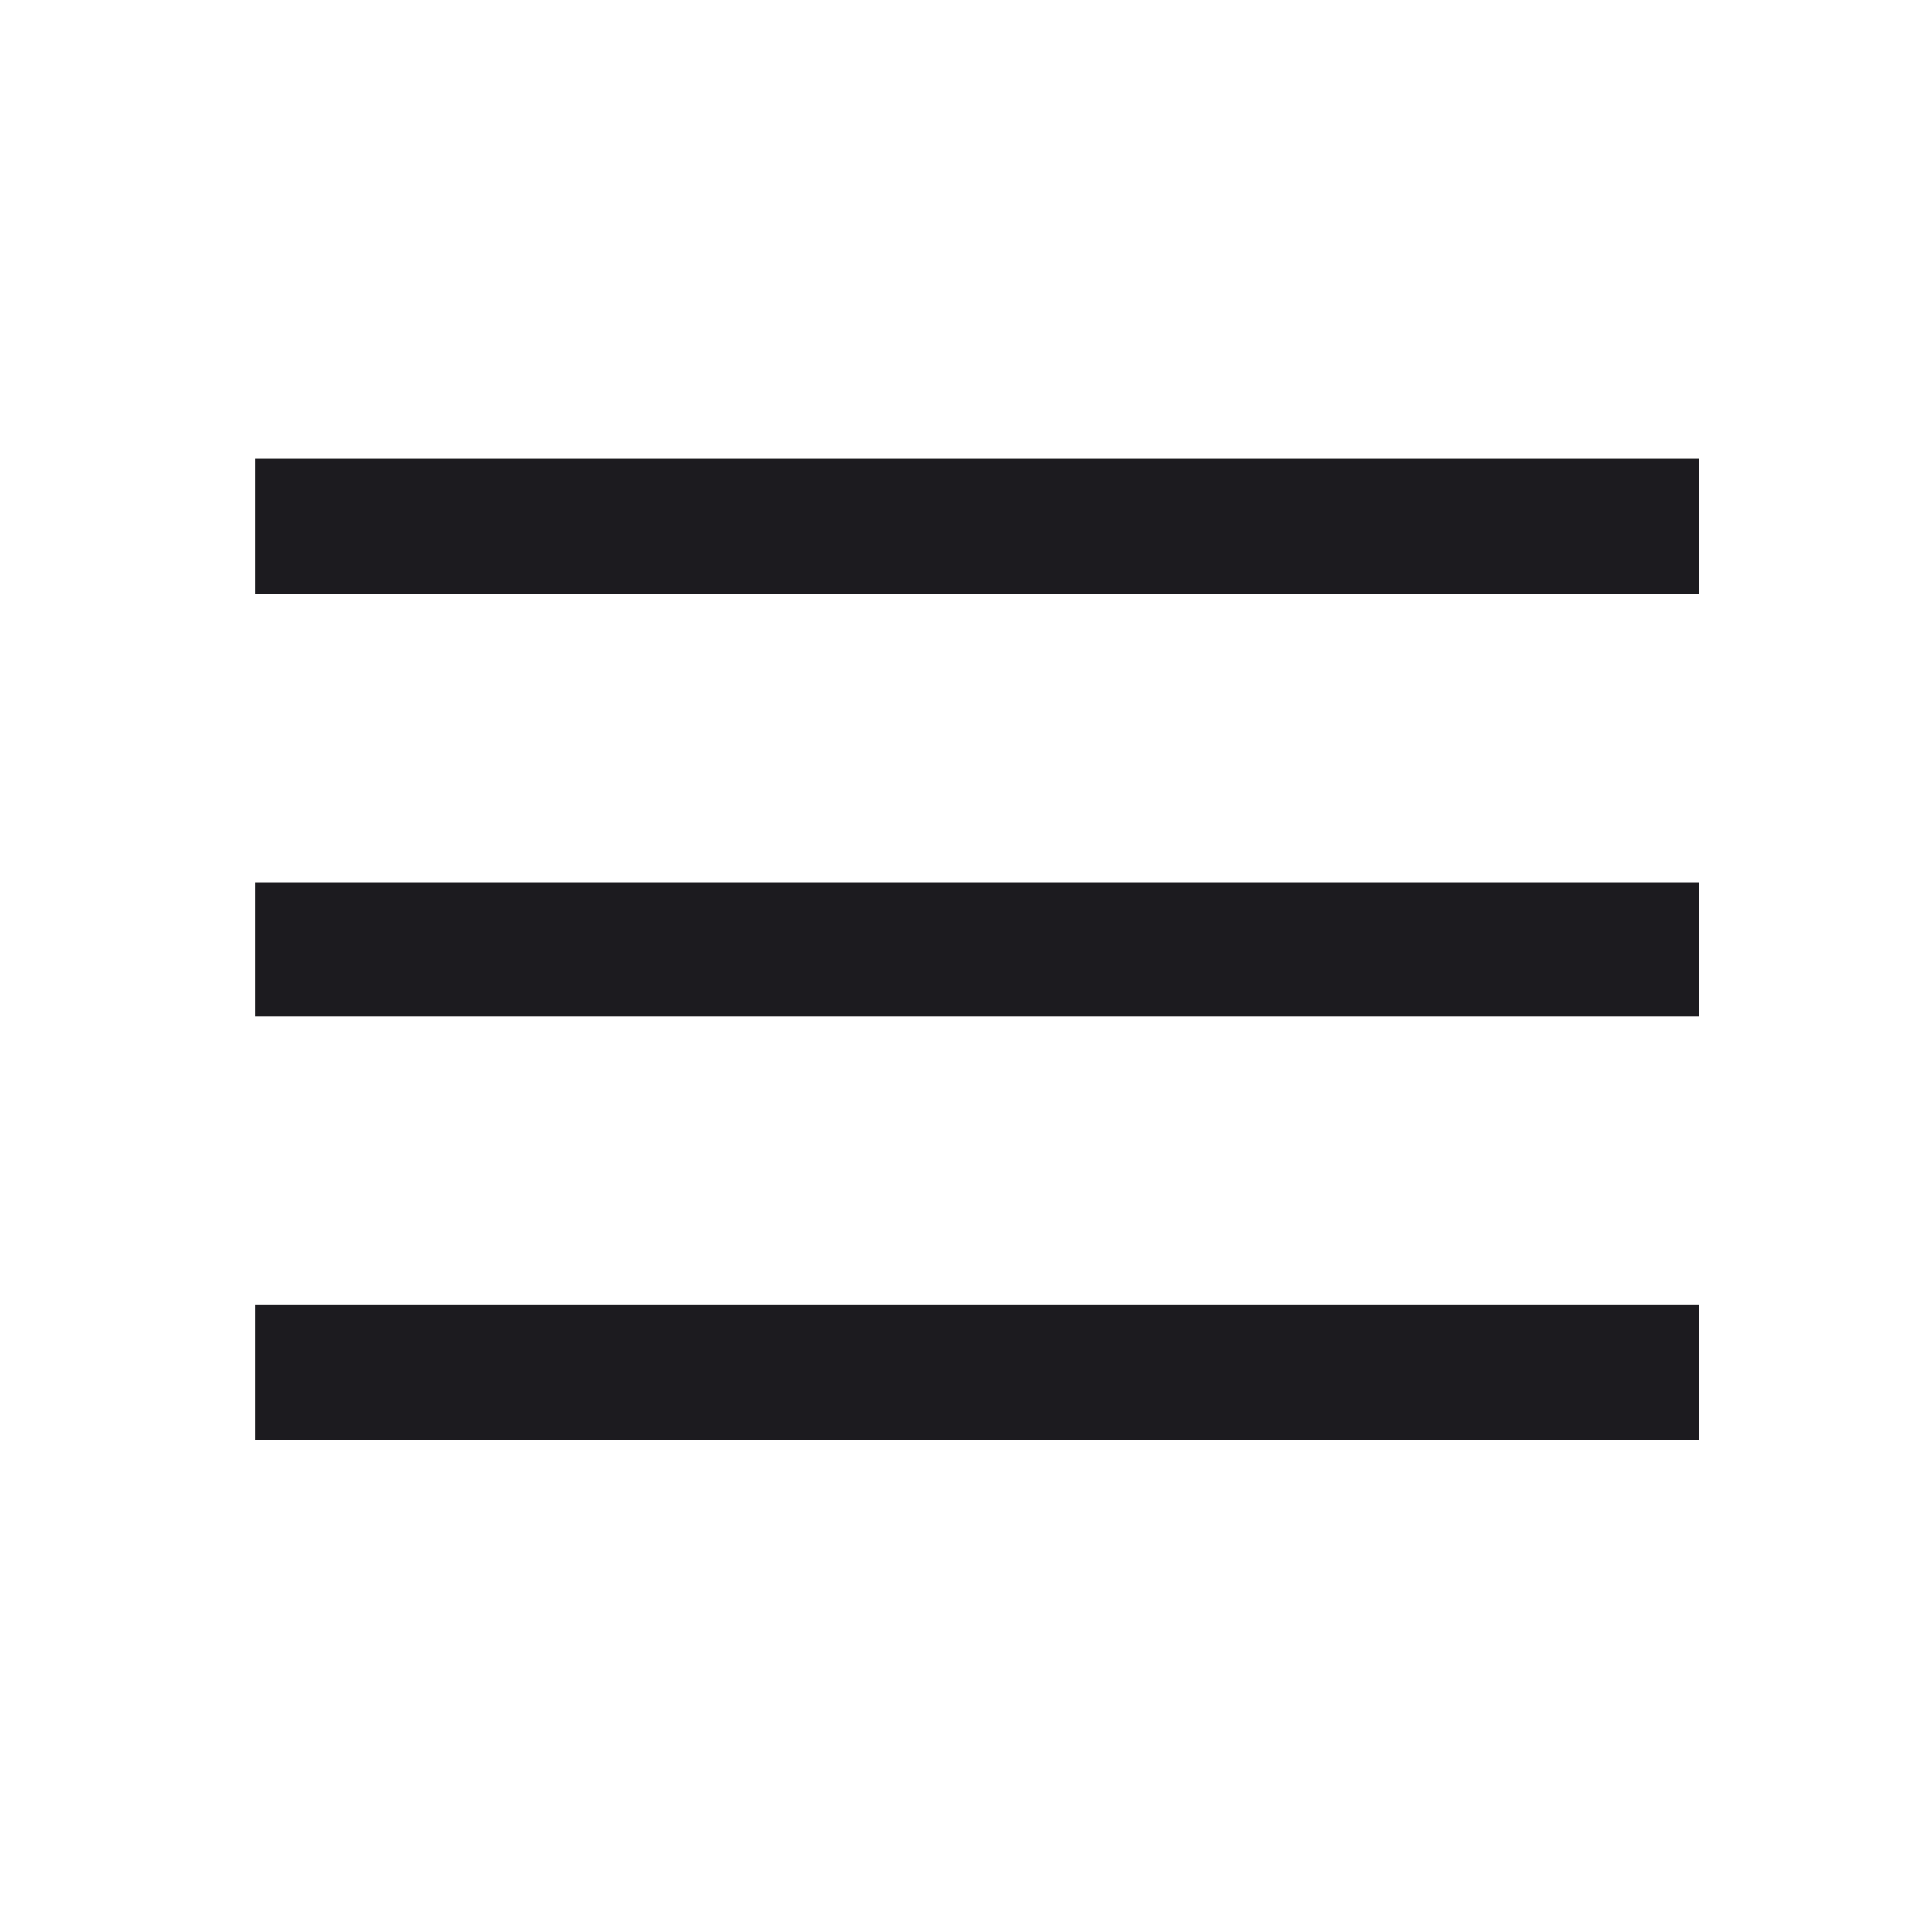 <?xml version="1.0" encoding="UTF-8"?> <svg xmlns="http://www.w3.org/2000/svg" width="49" height="49" viewBox="0 0 49 49" fill="none"> <mask id="mask0_81_19" style="mask-type:alpha" maskUnits="userSpaceOnUse" x="0" y="0" width="49" height="49"> <rect x="0.77" y="0.077" width="48" height="48" fill="#D9D9D9"></rect> </mask> <g mask="url(#mask0_81_19)"> <path d="M6.471 36.519V33.101H43.081V36.519H6.471ZM6.471 25.78V22.374H43.081V25.78H6.471ZM6.471 15.053V11.634H43.081V15.053H6.471Z" fill="#1C1B1F"></path> </g> </svg> 